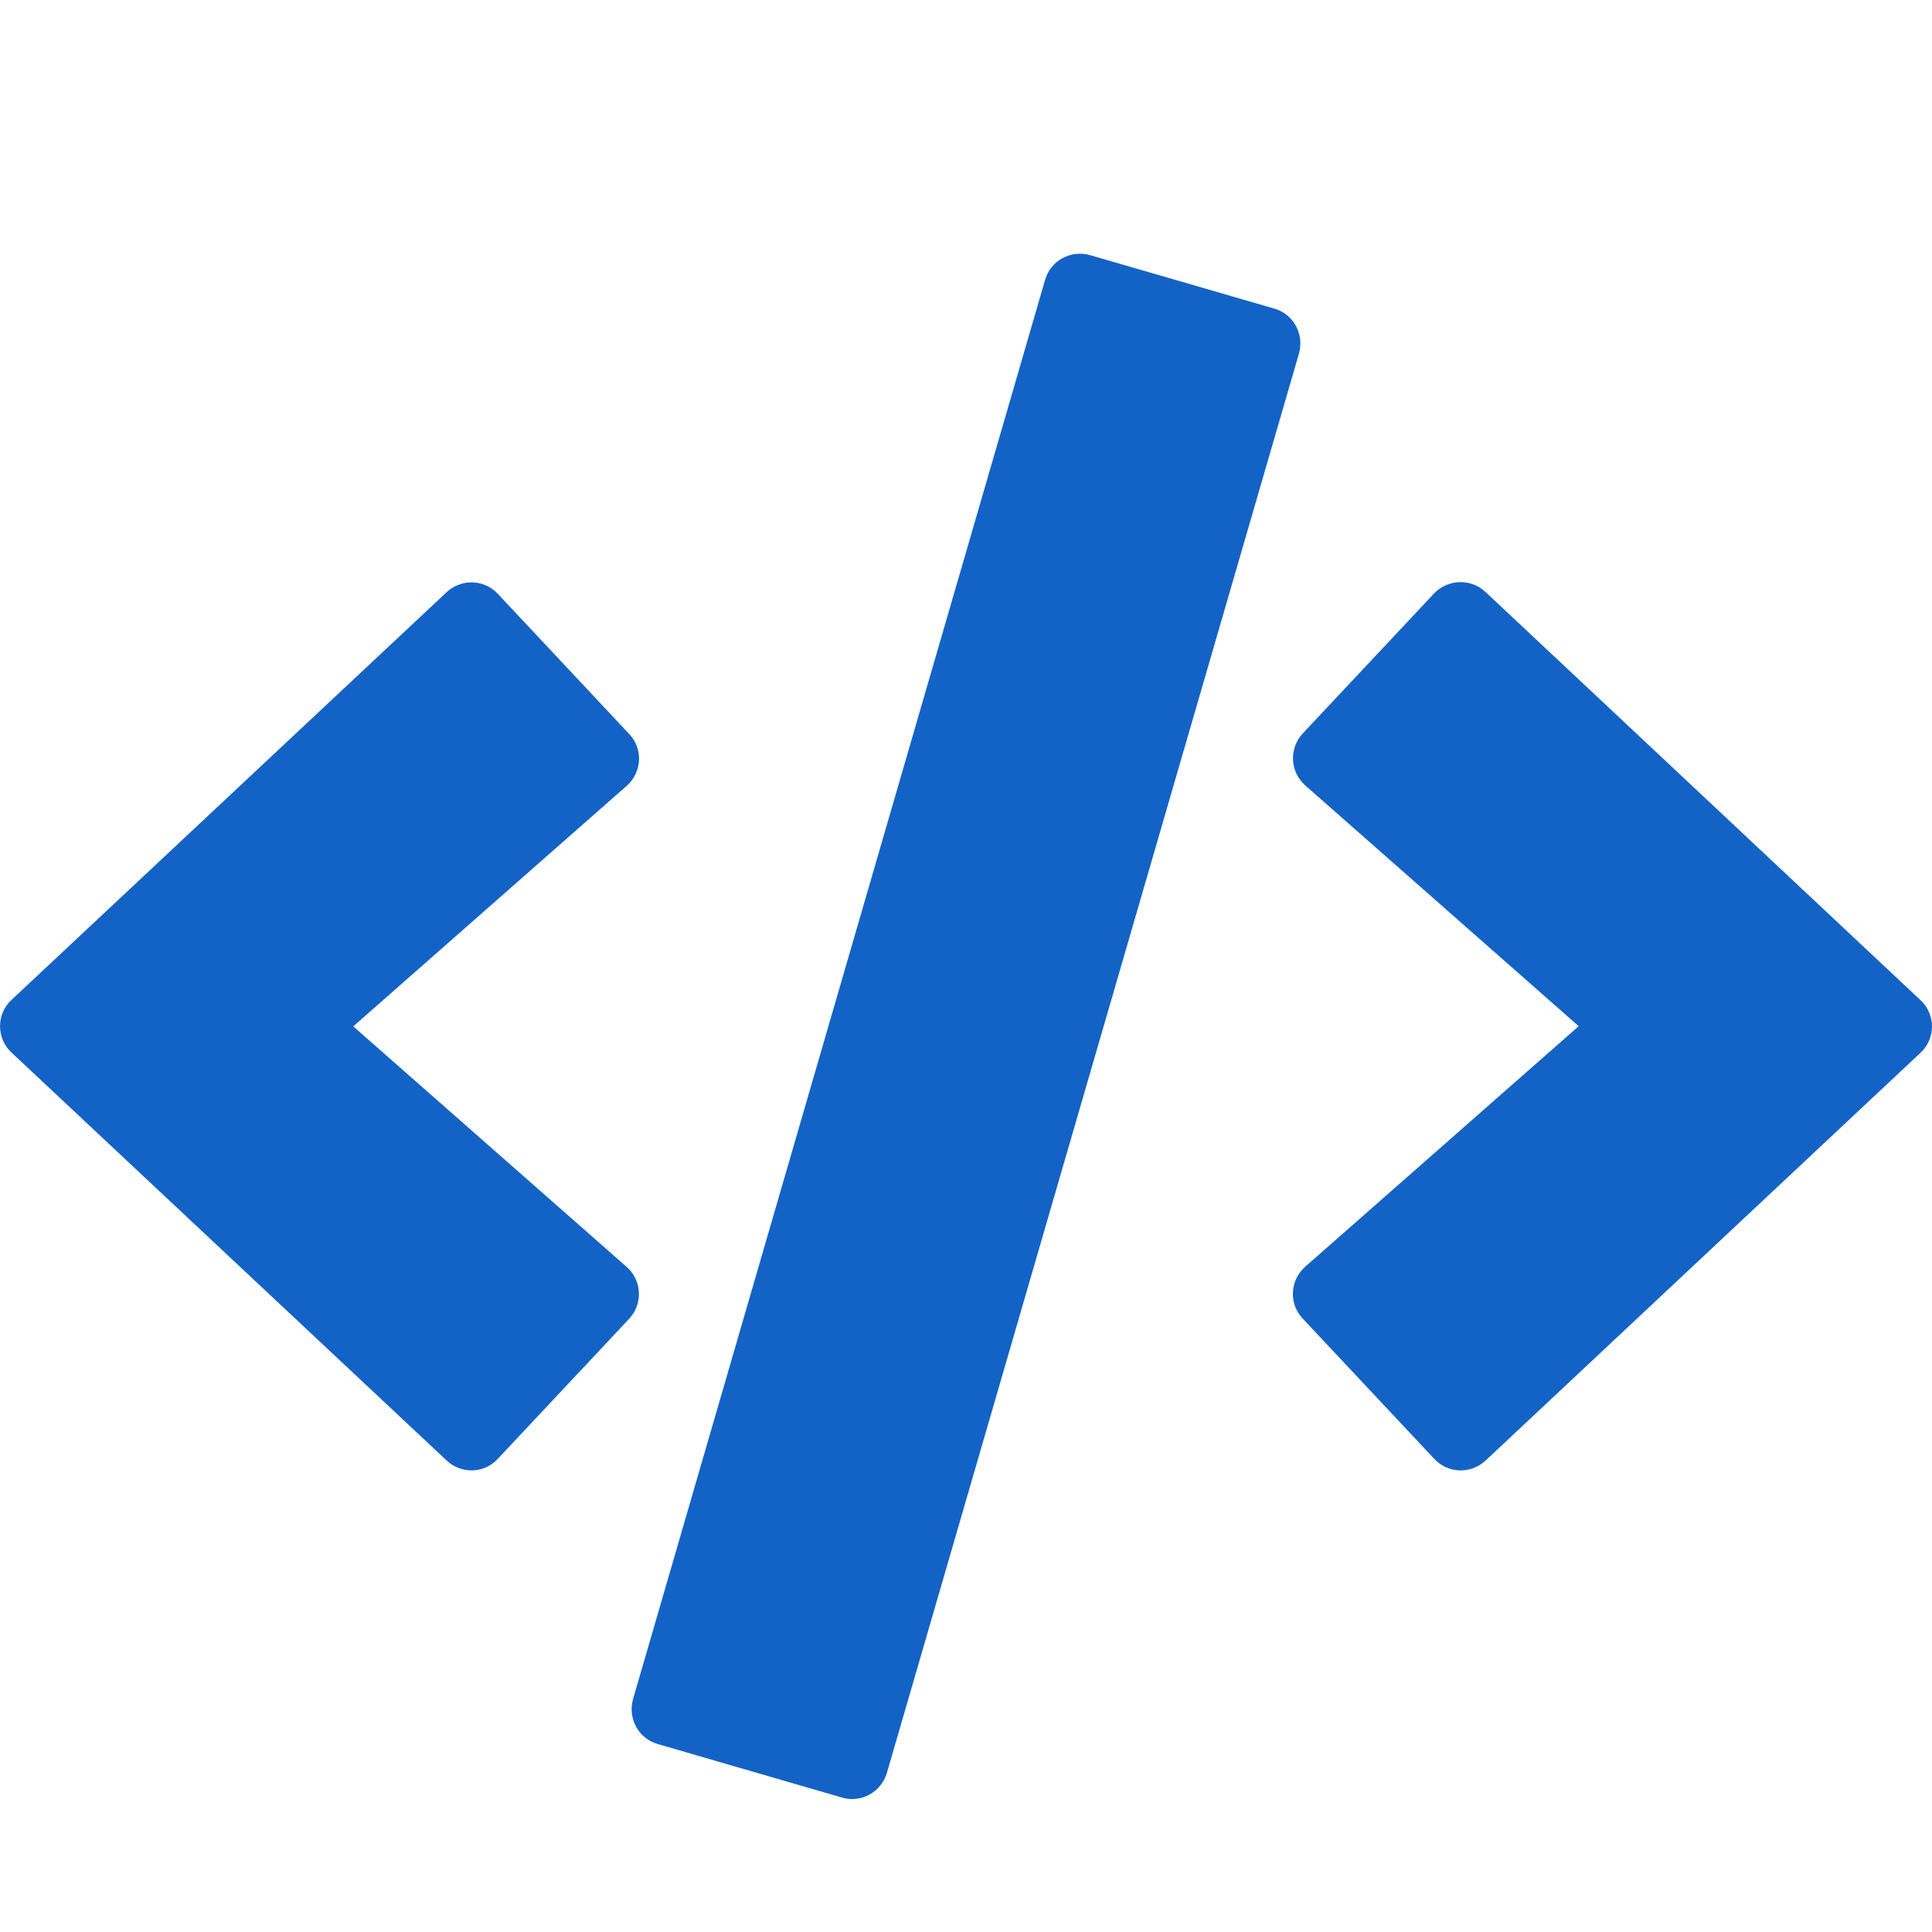 <?xml version="1.0" encoding="utf-8"?>
<!-- Generator: Adobe Illustrator 14.0.0, SVG Export Plug-In . SVG Version: 6.00 Build 43363)  -->
<!DOCTYPE svg PUBLIC "-//W3C//DTD SVG 1.1//EN" "http://www.w3.org/Graphics/SVG/1.1/DTD/svg11.dtd">
<svg version="1.1" id="Layer_1" xmlns="http://www.w3.org/2000/svg" xmlns:xlink="http://www.w3.org/1999/xlink" x="0px" y="0px"
	 width="32px" height="32px" viewBox="0 0 32 32" enable-background="new 0 0 32 32" xml:space="preserve">

<style>


 .y-rotate-center-center {
	animation: y-spin-c-c 4s infinite;
}
/*KEYFRAMES*/



@keyframes y-spin-c-c {
  0% { transform:rotateY(0deg);transform-origin: center center;}
  50% { transform:rotateY(180deg);transform-origin: center center;}
  100% { transform:rotateY(360deg);transform-origin: center center;}
}

</style>
	 <g class="y-rotate-center-center">
<path  fill="#1363C6" d="M13.945,29.773l-3.05-0.886c-0.32-0.09-0.5-0.425-0.41-0.744L17.31,4.635c0.09-0.319,0.425-0.5,0.745-0.409
	l3.05,0.885c0.32,0.09,0.5,0.425,0.41,0.744l-6.825,23.509C14.595,29.683,14.265,29.868,13.945,29.773z M8.245,24.163l2.175-2.319
	c0.23-0.245,0.216-0.635-0.04-0.86l-4.529-3.984l4.529-3.984c0.256-0.226,0.275-0.615,0.04-0.86L8.245,9.835
	C8.021,9.595,7.641,9.58,7.396,9.81l-7.204,6.75c-0.255,0.234-0.255,0.64,0,0.875l7.204,6.754
	C7.641,24.419,8.021,24.408,8.245,24.163L8.245,24.163z M24.604,24.193l7.204-6.754c0.255-0.235,0.255-0.641,0-0.875l-7.204-6.76
	c-0.24-0.225-0.62-0.215-0.851,0.025l-2.175,2.319c-0.229,0.245-0.215,0.635,0.04,0.86l4.53,3.989l-4.53,3.984
	c-0.255,0.226-0.274,0.615-0.04,0.86l2.175,2.319C23.979,24.408,24.359,24.419,24.604,24.193L24.604,24.193z"/>
	</g>
</svg>
